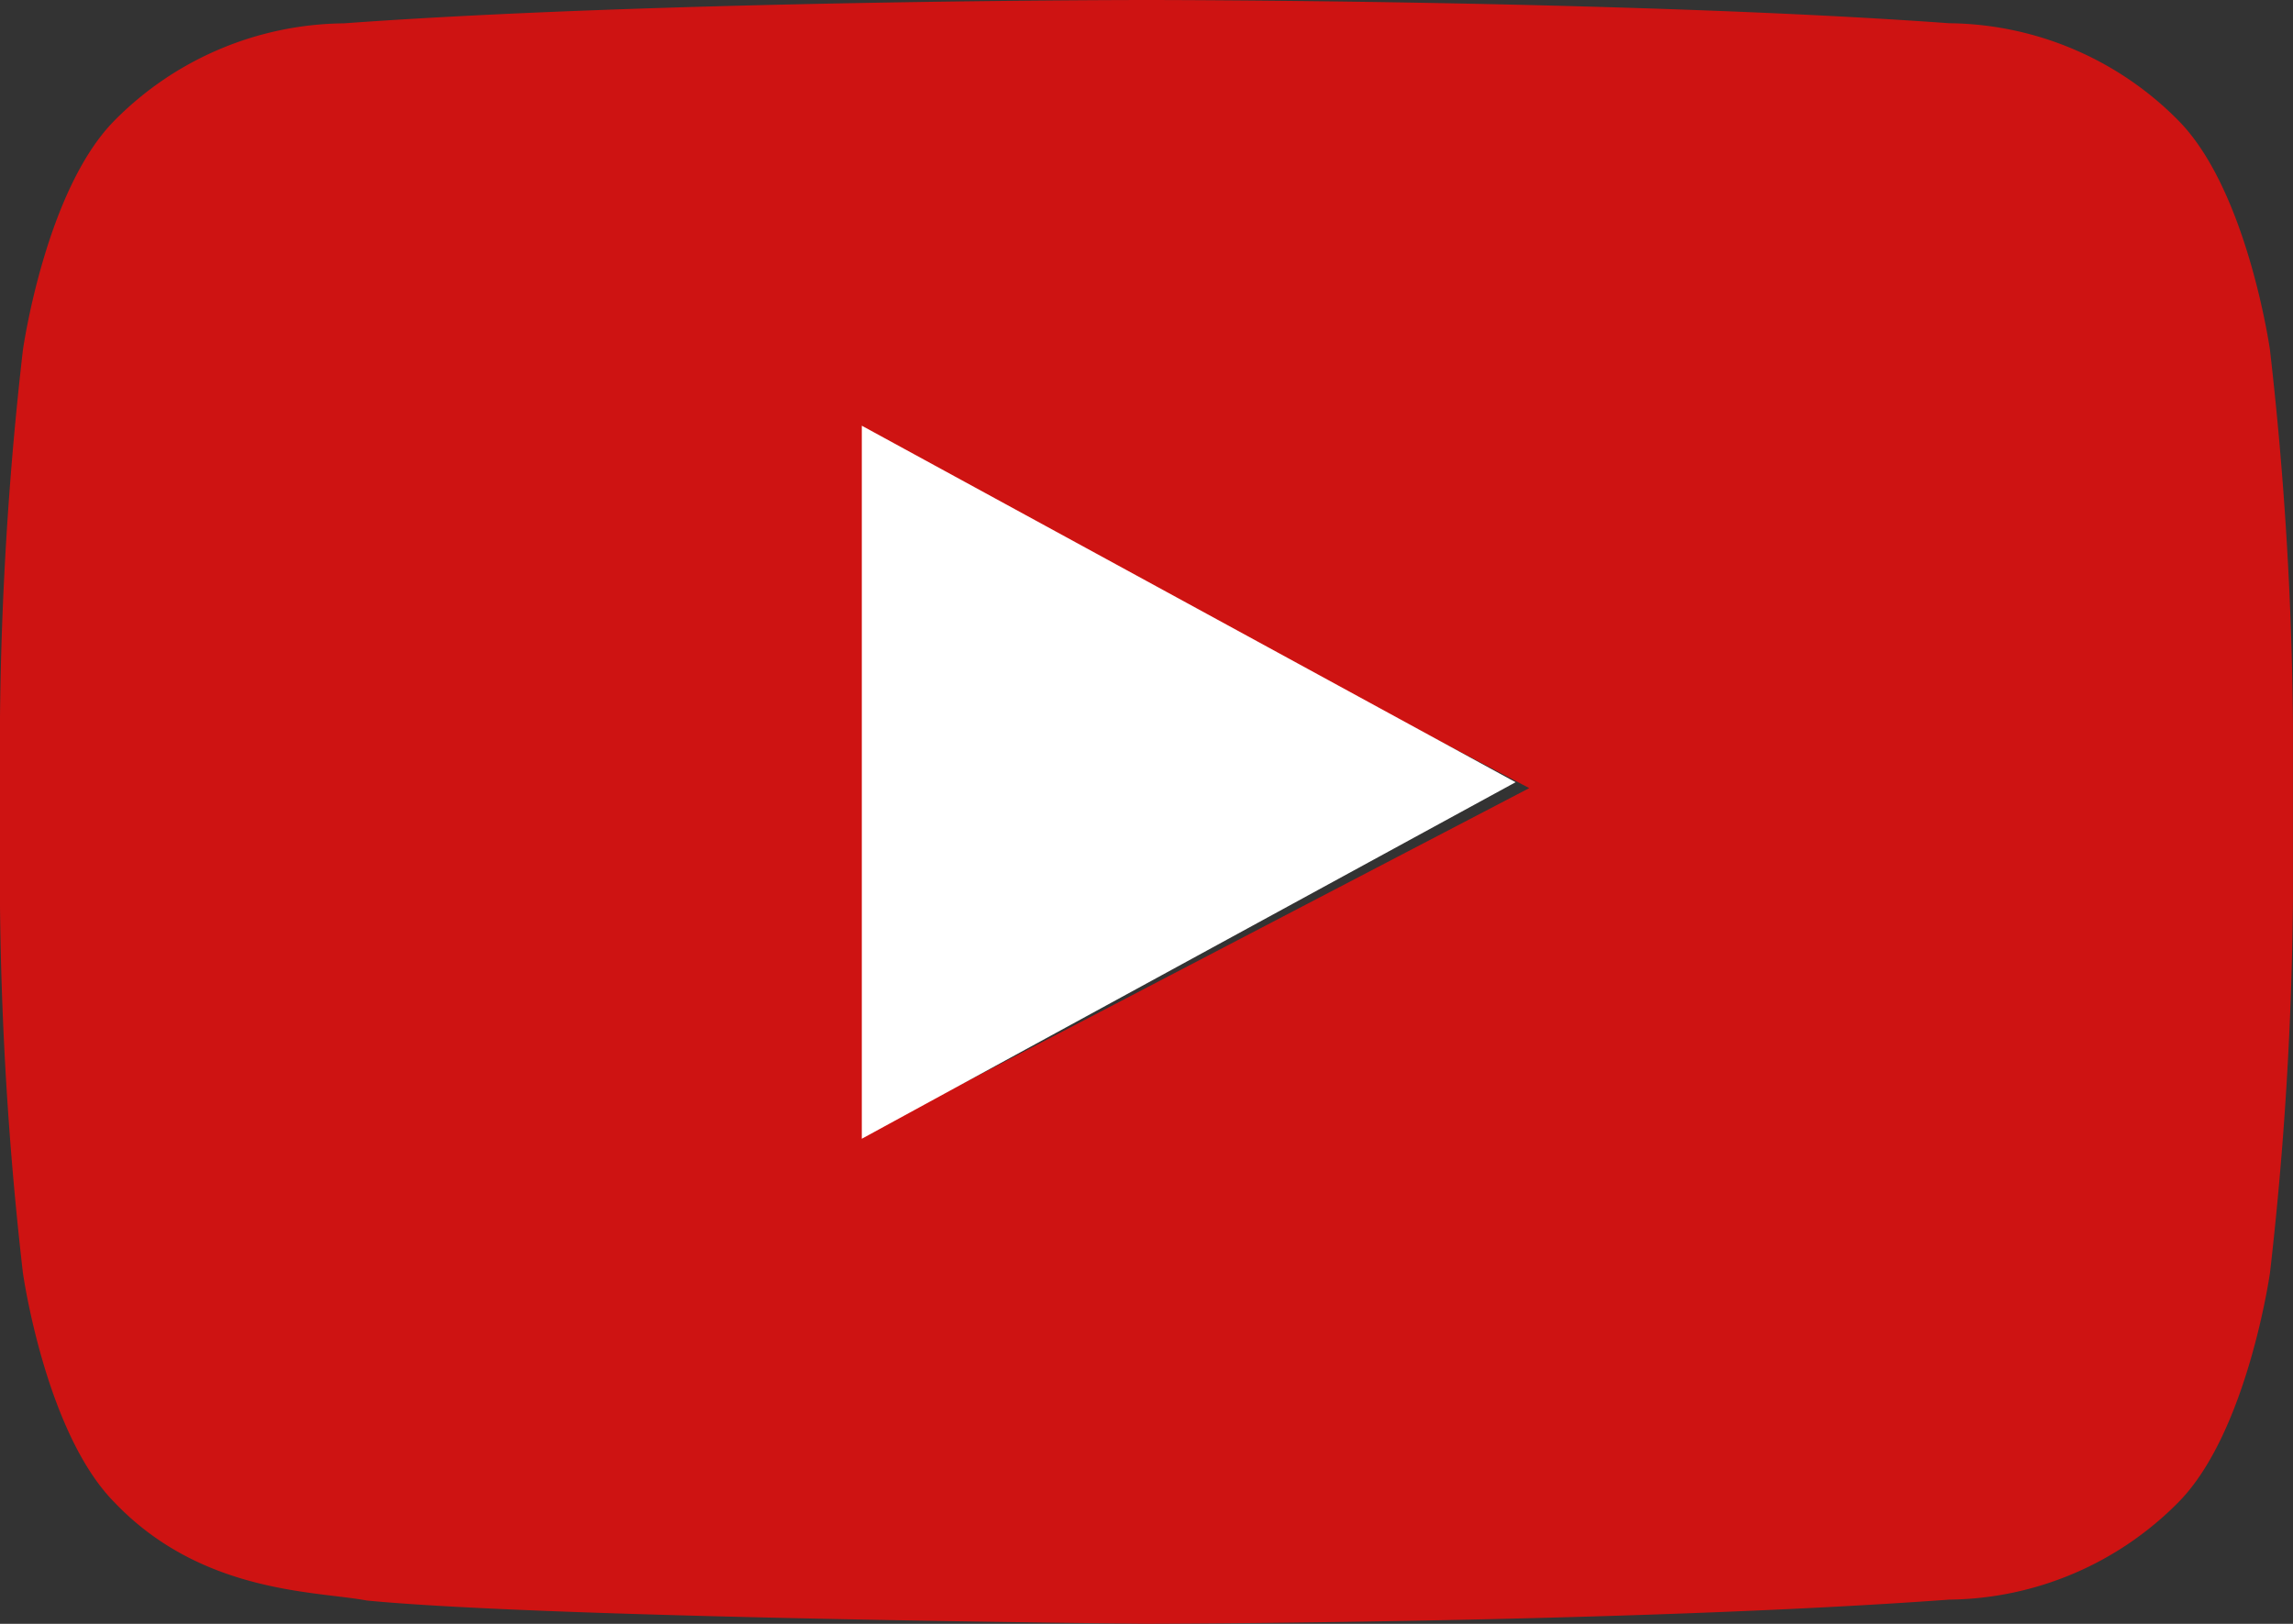 <svg xmlns="http://www.w3.org/2000/svg" width="38.58" height="27.327" viewBox="0 0 38.58 27.327">
  <rect x="0" y="0" width="38.58" height="27.327" fill="#333333" stroke="none"/>
  <defs>
    <style>
      .cls-1 {
        fill: #ce1312;
        fill-rule: evenodd;
      }

      .cls-2 {
        fill: #fff;
      }
    </style>
  </defs>
  <g id="Groupe_178" data-name="Groupe 178" transform="translate(5998 -15973.336)">
    <g id="Icons" transform="translate(-5998 15973.336)">
      <g id="Color-">
        <path id="Youtube" class="cls-1" d="M215.306,386.7V375.786l10.424,5.477Zm22.887-12.808s-.377-2.677-1.534-3.856a5.49,5.49,0,0,0-3.865-1.645C227.4,368,219.3,368,219.3,368h-.017s-8.1,0-13.5.393a5.492,5.492,0,0,0-3.866,1.645c-1.156,1.179-1.532,3.856-1.532,3.856a59.187,59.187,0,0,0-.386,6.288v2.948a59.158,59.158,0,0,0,.386,6.288s.376,2.677,1.532,3.856c1.468,1.548,3.4,1.5,4.255,1.661,3.086.3,13.117.391,13.117.391s8.107-.012,13.505-.406a5.5,5.5,0,0,0,3.865-1.646c1.156-1.179,1.534-3.856,1.534-3.856a59.16,59.16,0,0,0,.386-6.288v-2.948a59.19,59.19,0,0,0-.386-6.288Z" transform="translate(-200 -368)"/>
      </g>
    </g>
    <path id="Polygone_11" data-name="Polygone 11" class="cls-2" d="M6,0l6,11H0Z" transform="translate(-5972.5 15980.5) rotate(90)"/>
  </g>
</svg>
